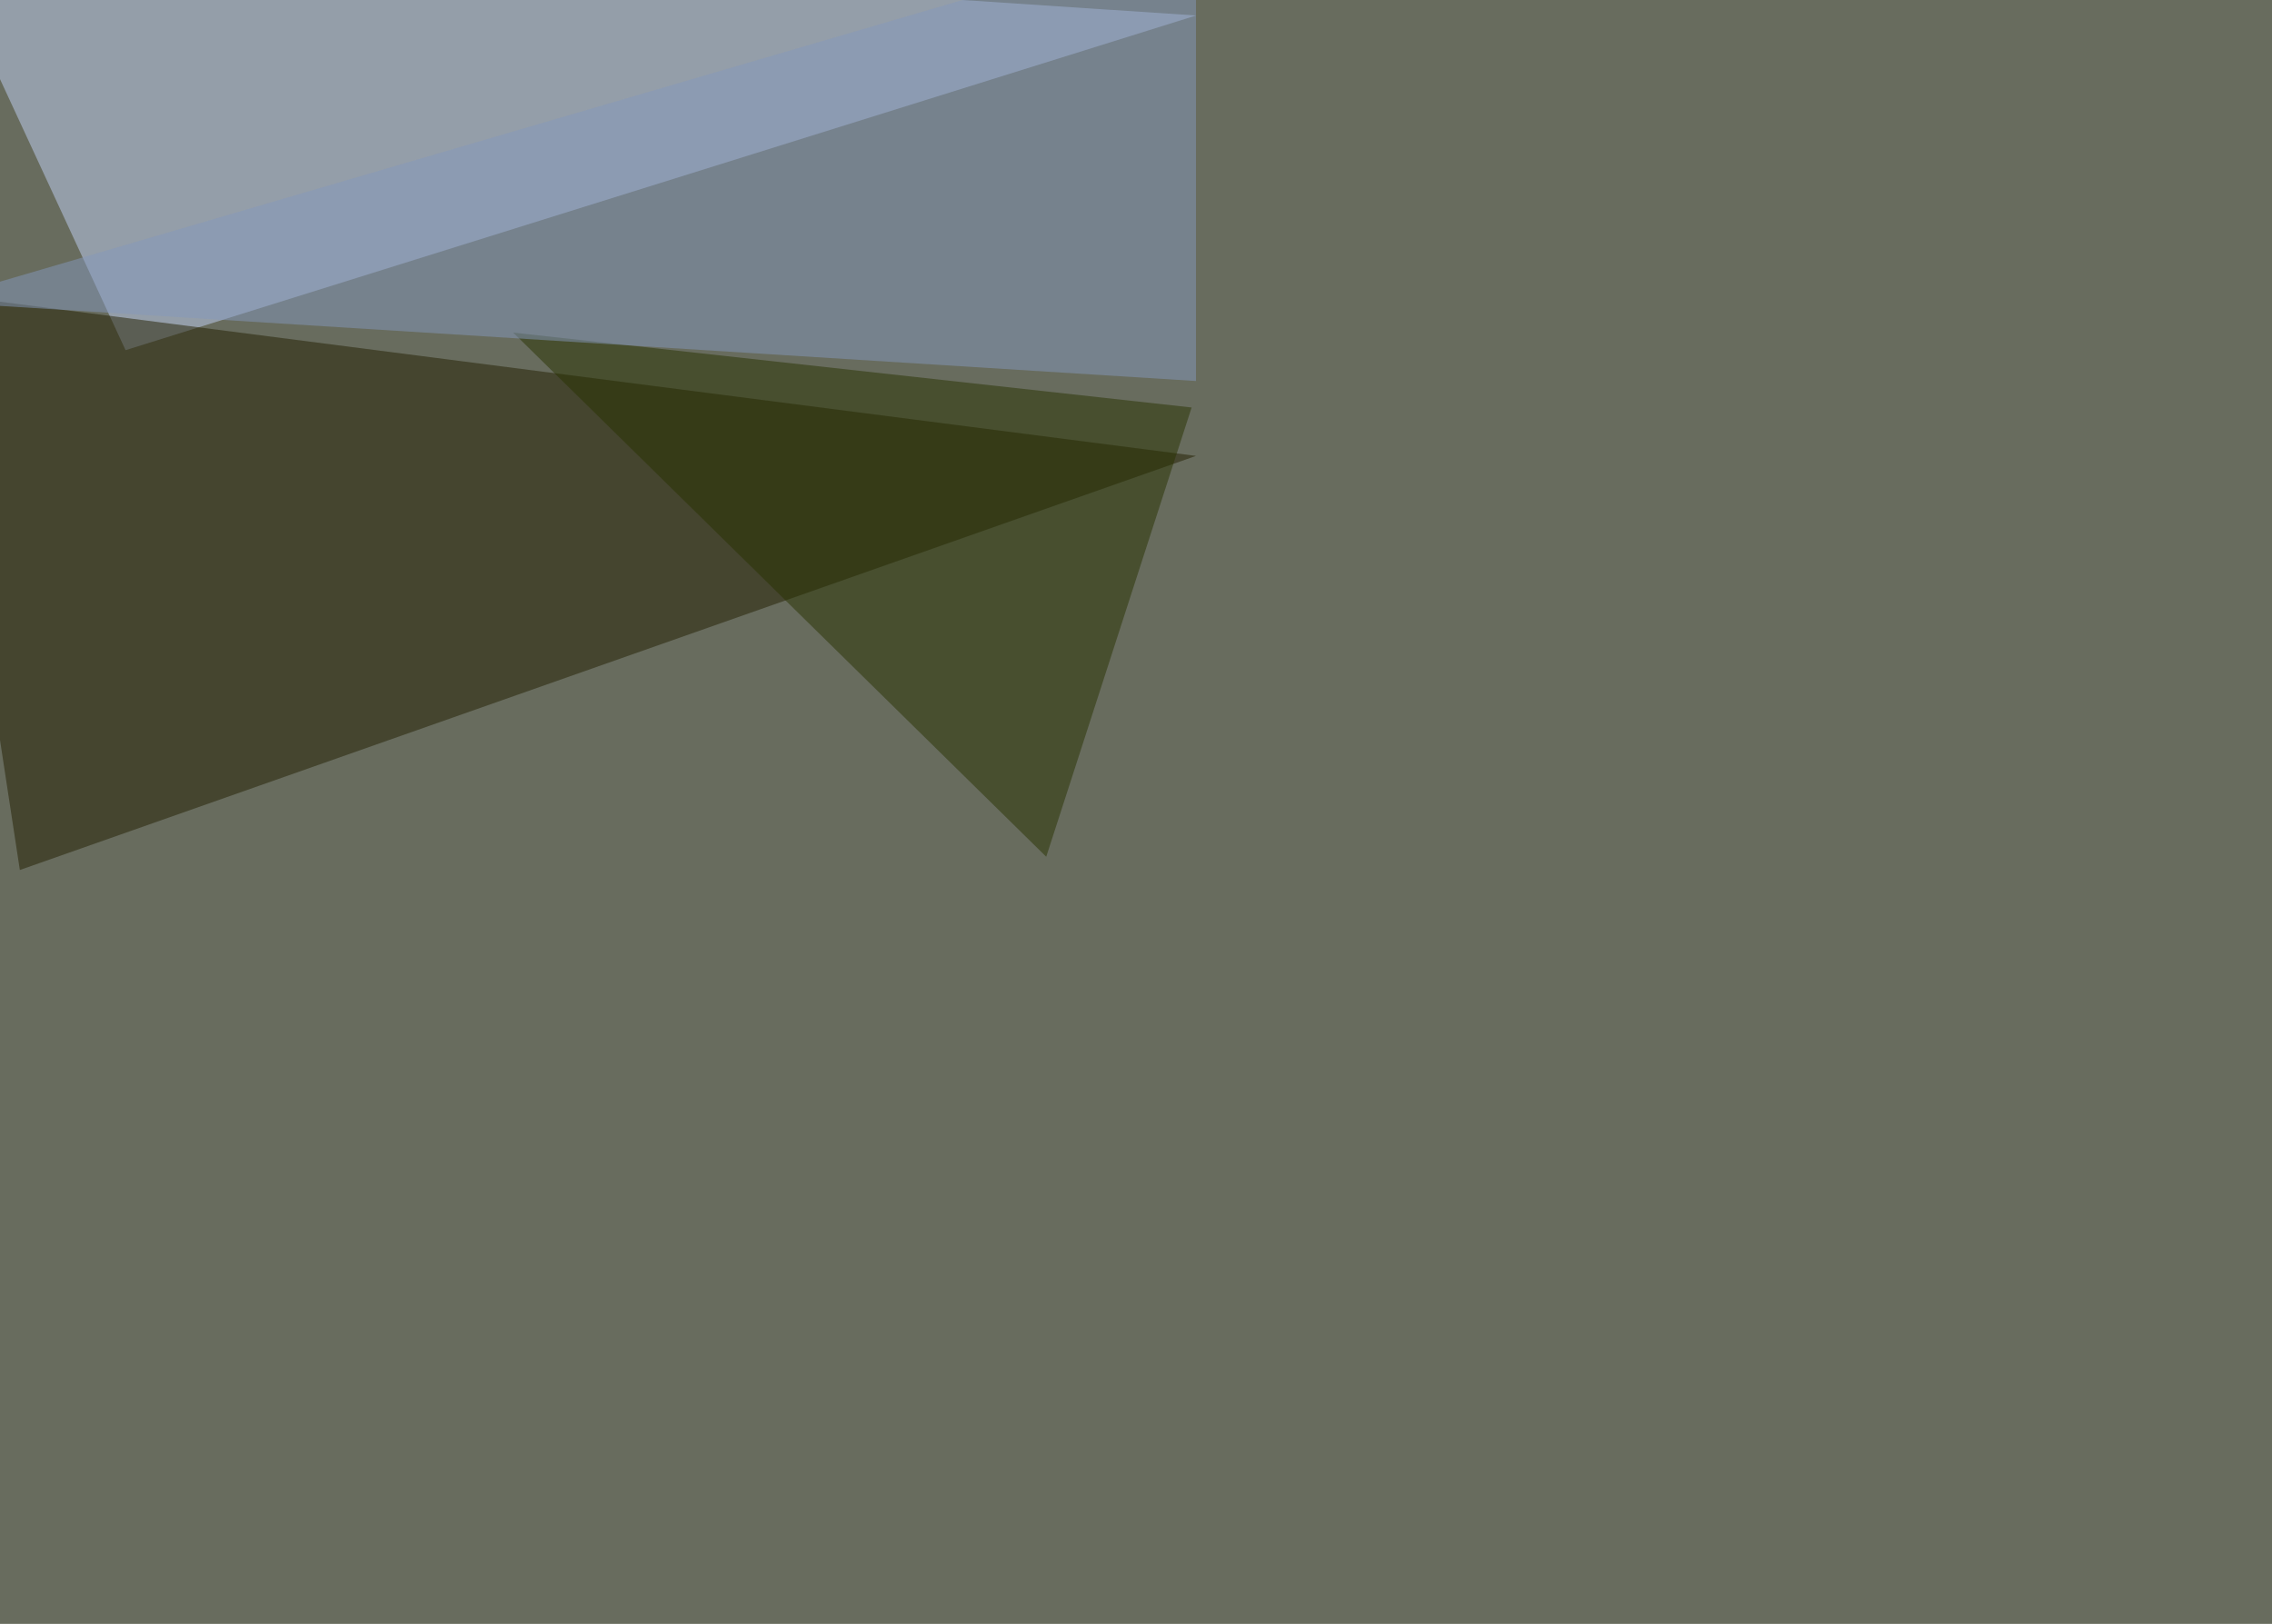 <svg xmlns="http://www.w3.org/2000/svg" width="1511" height="1080" ><filter id="a"><feGaussianBlur stdDeviation="55"/></filter><rect width="100%" height="100%" fill="#686c5e"/><g filter="url(#a)"><g fill-opacity=".5"><path fill="#c1d0f5" d="M-45.4-45.4L83.5 232.9l712-222.6z"/><path fill="#231f00" d="M13.2 578.6l782.2-275.4-840.8-108.4z"/><path fill="#283200" d="M695.8 569.8L341.3 221.2 792.5 271z"/><path fill="#8598bc" d="M795.4 253.4V-45.4l-840.8 246z"/></g></g></svg>